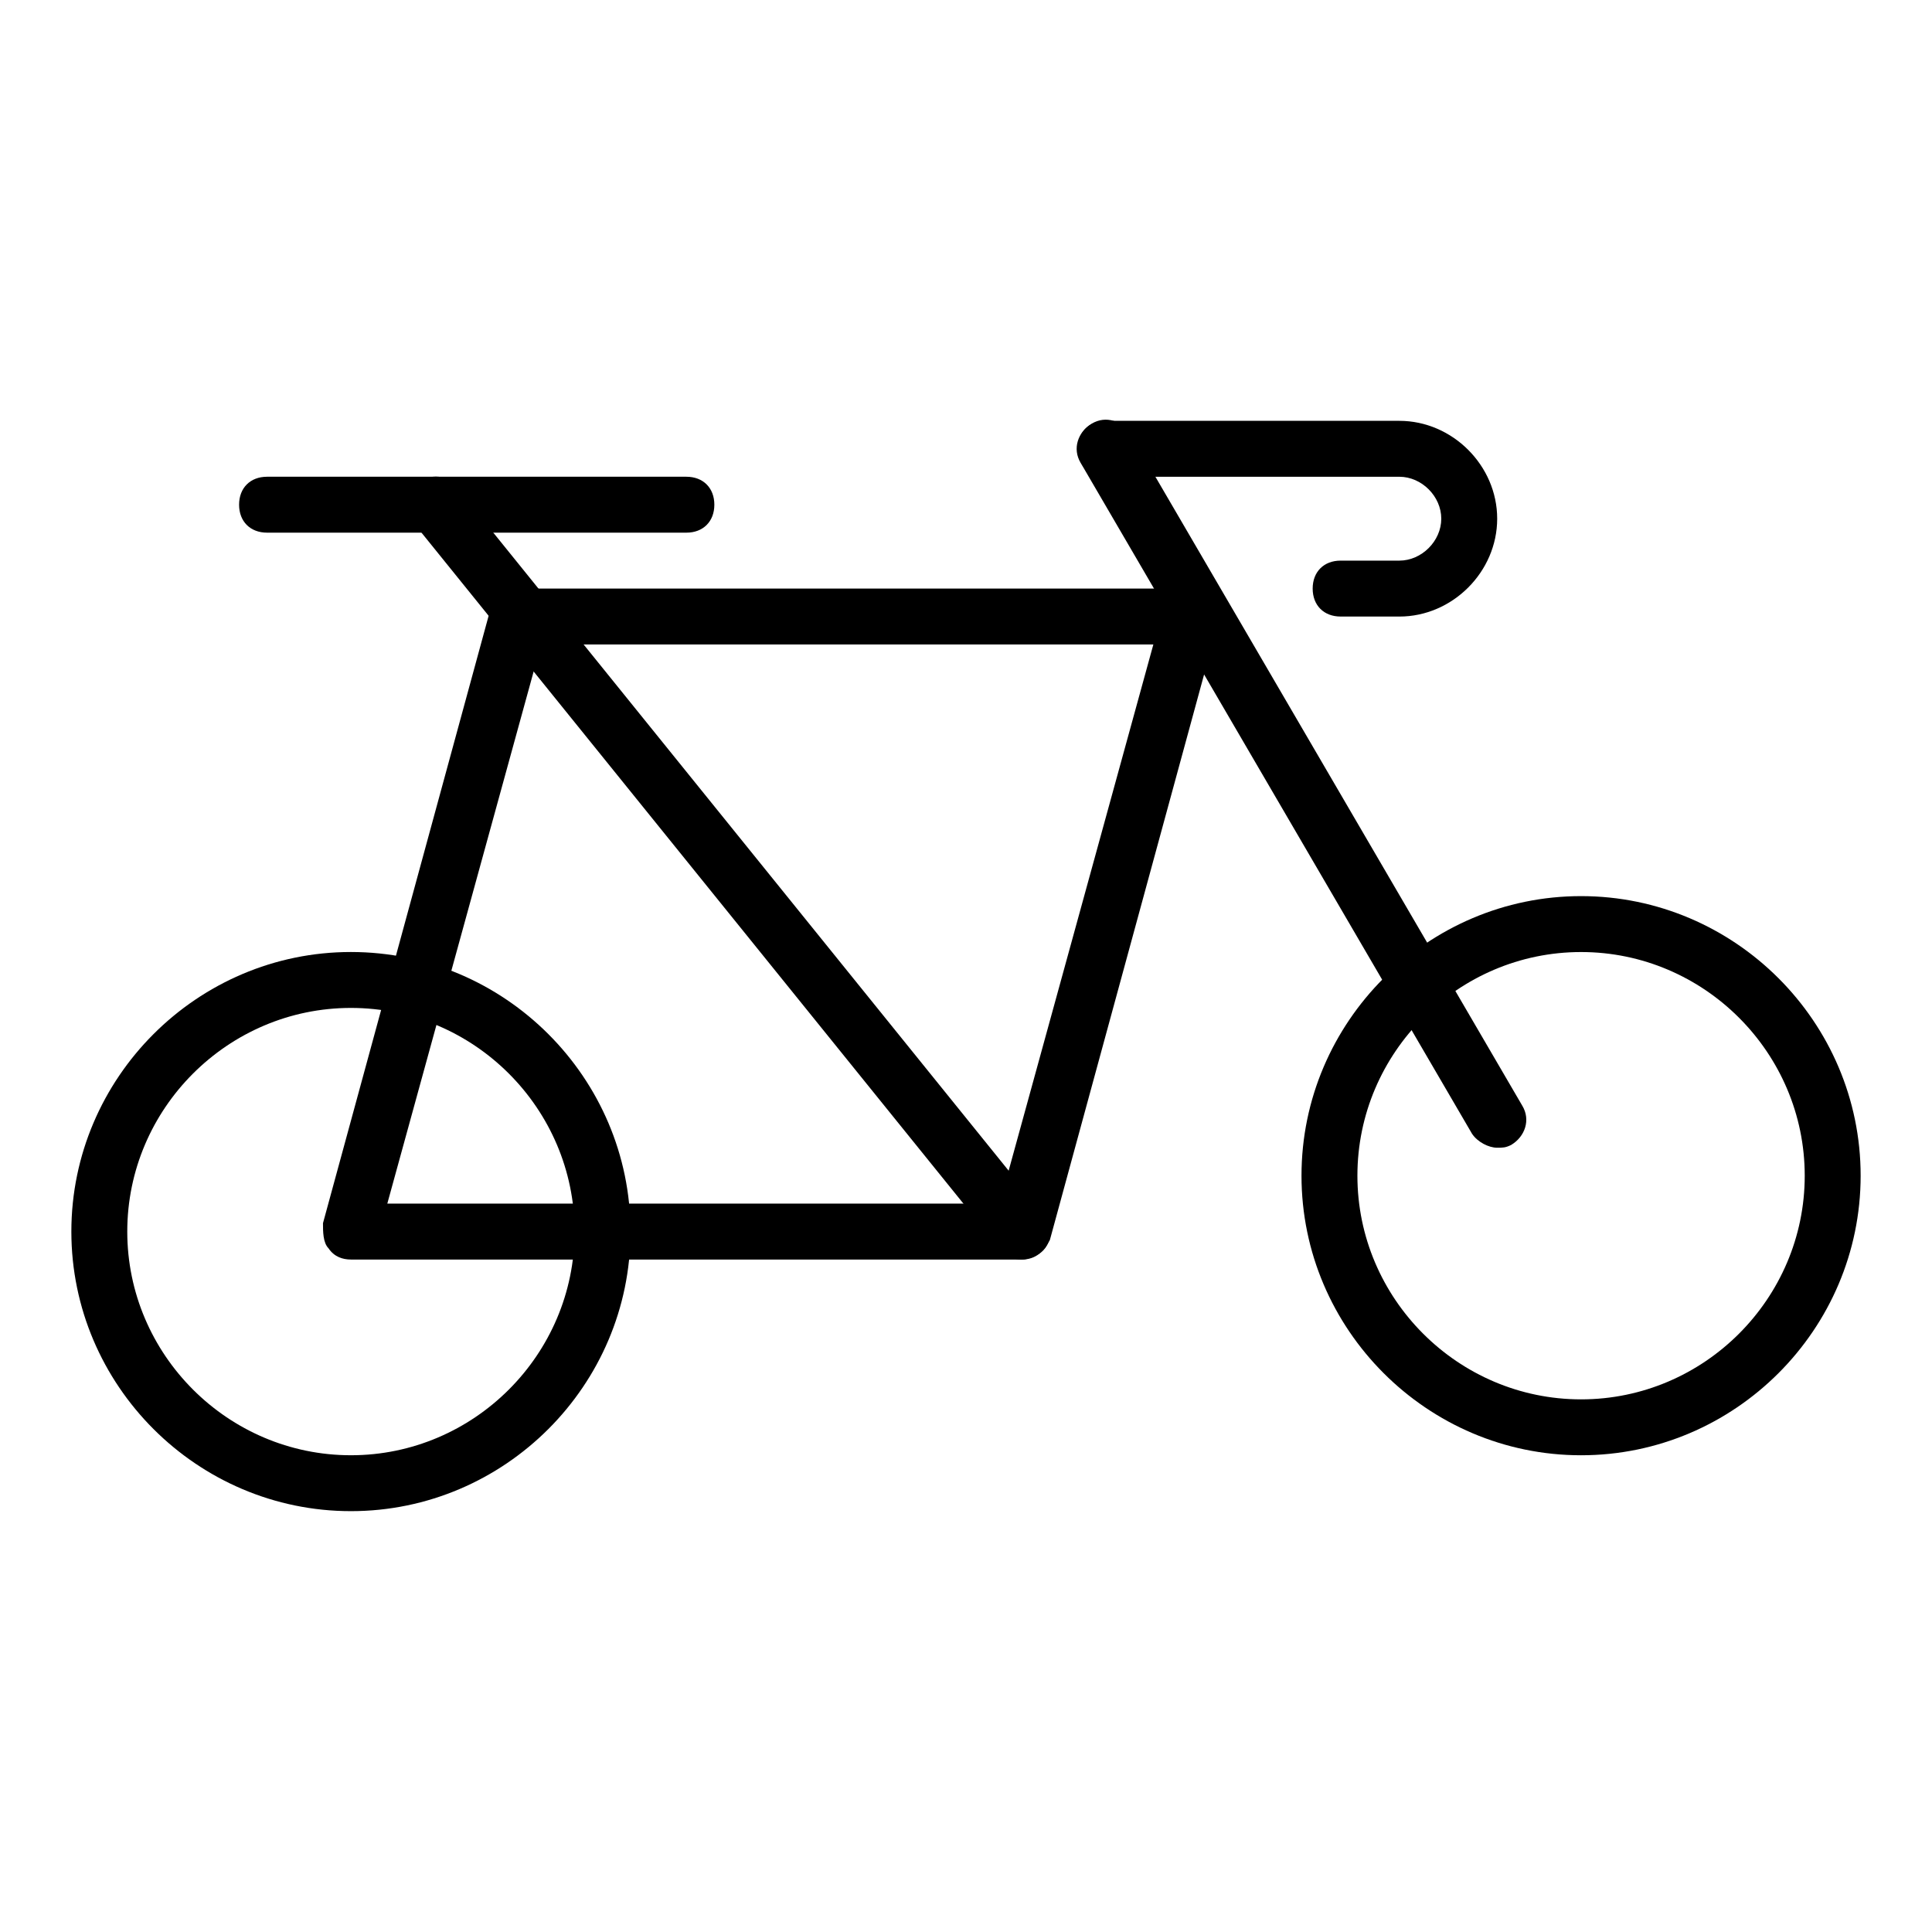 <?xml version="1.0" encoding="UTF-8"?>
<!-- Uploaded to: ICON Repo, www.iconrepo.com, Generator: ICON Repo Mixer Tools -->
<svg fill="#000000" width="800px" height="800px" version="1.1" viewBox="144 144 512 512" xmlns="http://www.w3.org/2000/svg">
 <g>
  <path d="m414.82 477.79h-177.82c-2.223 0-4.445-0.742-5.926-2.965-1.48-1.48-1.48-4.445-1.48-6.668l44.453-163c0.742-2.965 3.703-5.188 7.41-5.188h177.82c2.223 0 4.445 0.742 5.926 2.965 1.48 1.48 2.223 4.445 1.48 6.668l-44.453 163c-1.484 2.965-3.707 5.188-7.41 5.188zm-168.18-14.816h162.26l40.75-148.18h-162.26z"/>
  <path d="m237 544.47c-40.75 0-74.09-33.34-74.09-74.09s33.34-74.09 74.09-74.09 74.09 33.34 74.09 74.09-33.34 74.09-74.09 74.09zm0-133.36c-32.598 0-59.273 26.672-59.273 59.273 0 32.598 26.672 59.273 59.273 59.273 32.598 0 59.273-26.672 59.273-59.273 0-32.602-26.672-59.273-59.273-59.273z"/>
  <path d="m414.82 477.79c-2.223 0-4.445-0.742-5.926-2.965l-155.59-192.63c-2.223-2.965-2.223-8.148 1.48-10.371 2.965-2.223 8.148-2.223 10.371 1.48l155.59 192.63c2.223 2.965 2.223 8.148-1.48 10.371-1.48 0.742-2.965 1.484-4.445 1.484z"/>
  <path d="m540.77 448.16c-2.223 0-5.188-1.48-6.668-3.703l-103.73-177.82c-2.223-3.703-0.742-8.148 2.965-10.371 3.703-2.223 8.148-0.742 10.371 2.965l103.73 177.82c2.223 3.703 0.742 8.148-2.965 10.371-1.48 0.738-2.223 0.738-3.703 0.738z"/>
  <path d="m563 529.66c-40.75 0-74.09-33.34-74.09-74.09s33.34-74.09 74.09-74.09 74.09 33.34 74.09 74.09-33.34 74.09-74.09 74.09zm0-133.36c-32.598 0-59.273 26.672-59.273 59.273 0 32.598 26.672 59.273 59.273 59.273 32.598 0 59.273-26.672 59.273-59.273-0.004-32.602-26.676-59.273-59.273-59.273z"/>
  <path d="m325.91 285.16h-111.14c-4.445 0-7.41-2.965-7.41-7.41s2.965-7.41 7.41-7.41h111.13c4.445 0 7.41 2.965 7.41 7.41s-2.961 7.41-7.406 7.41z"/>
  <path d="m514.84 307.39h-15.559c-4.445 0-7.41-2.965-7.41-7.41 0-4.445 2.965-7.41 7.41-7.41h15.559c5.926 0 11.113-5.188 11.113-11.113s-5.188-11.113-11.113-11.113h-77.793c-4.445 0-7.41-2.965-7.41-7.41 0-4.445 2.965-7.41 7.41-7.41h77.793c14.078 0 25.93 11.855 25.93 25.93 0.004 14.082-11.852 25.938-25.93 25.938z"/>
 </g>
</svg>